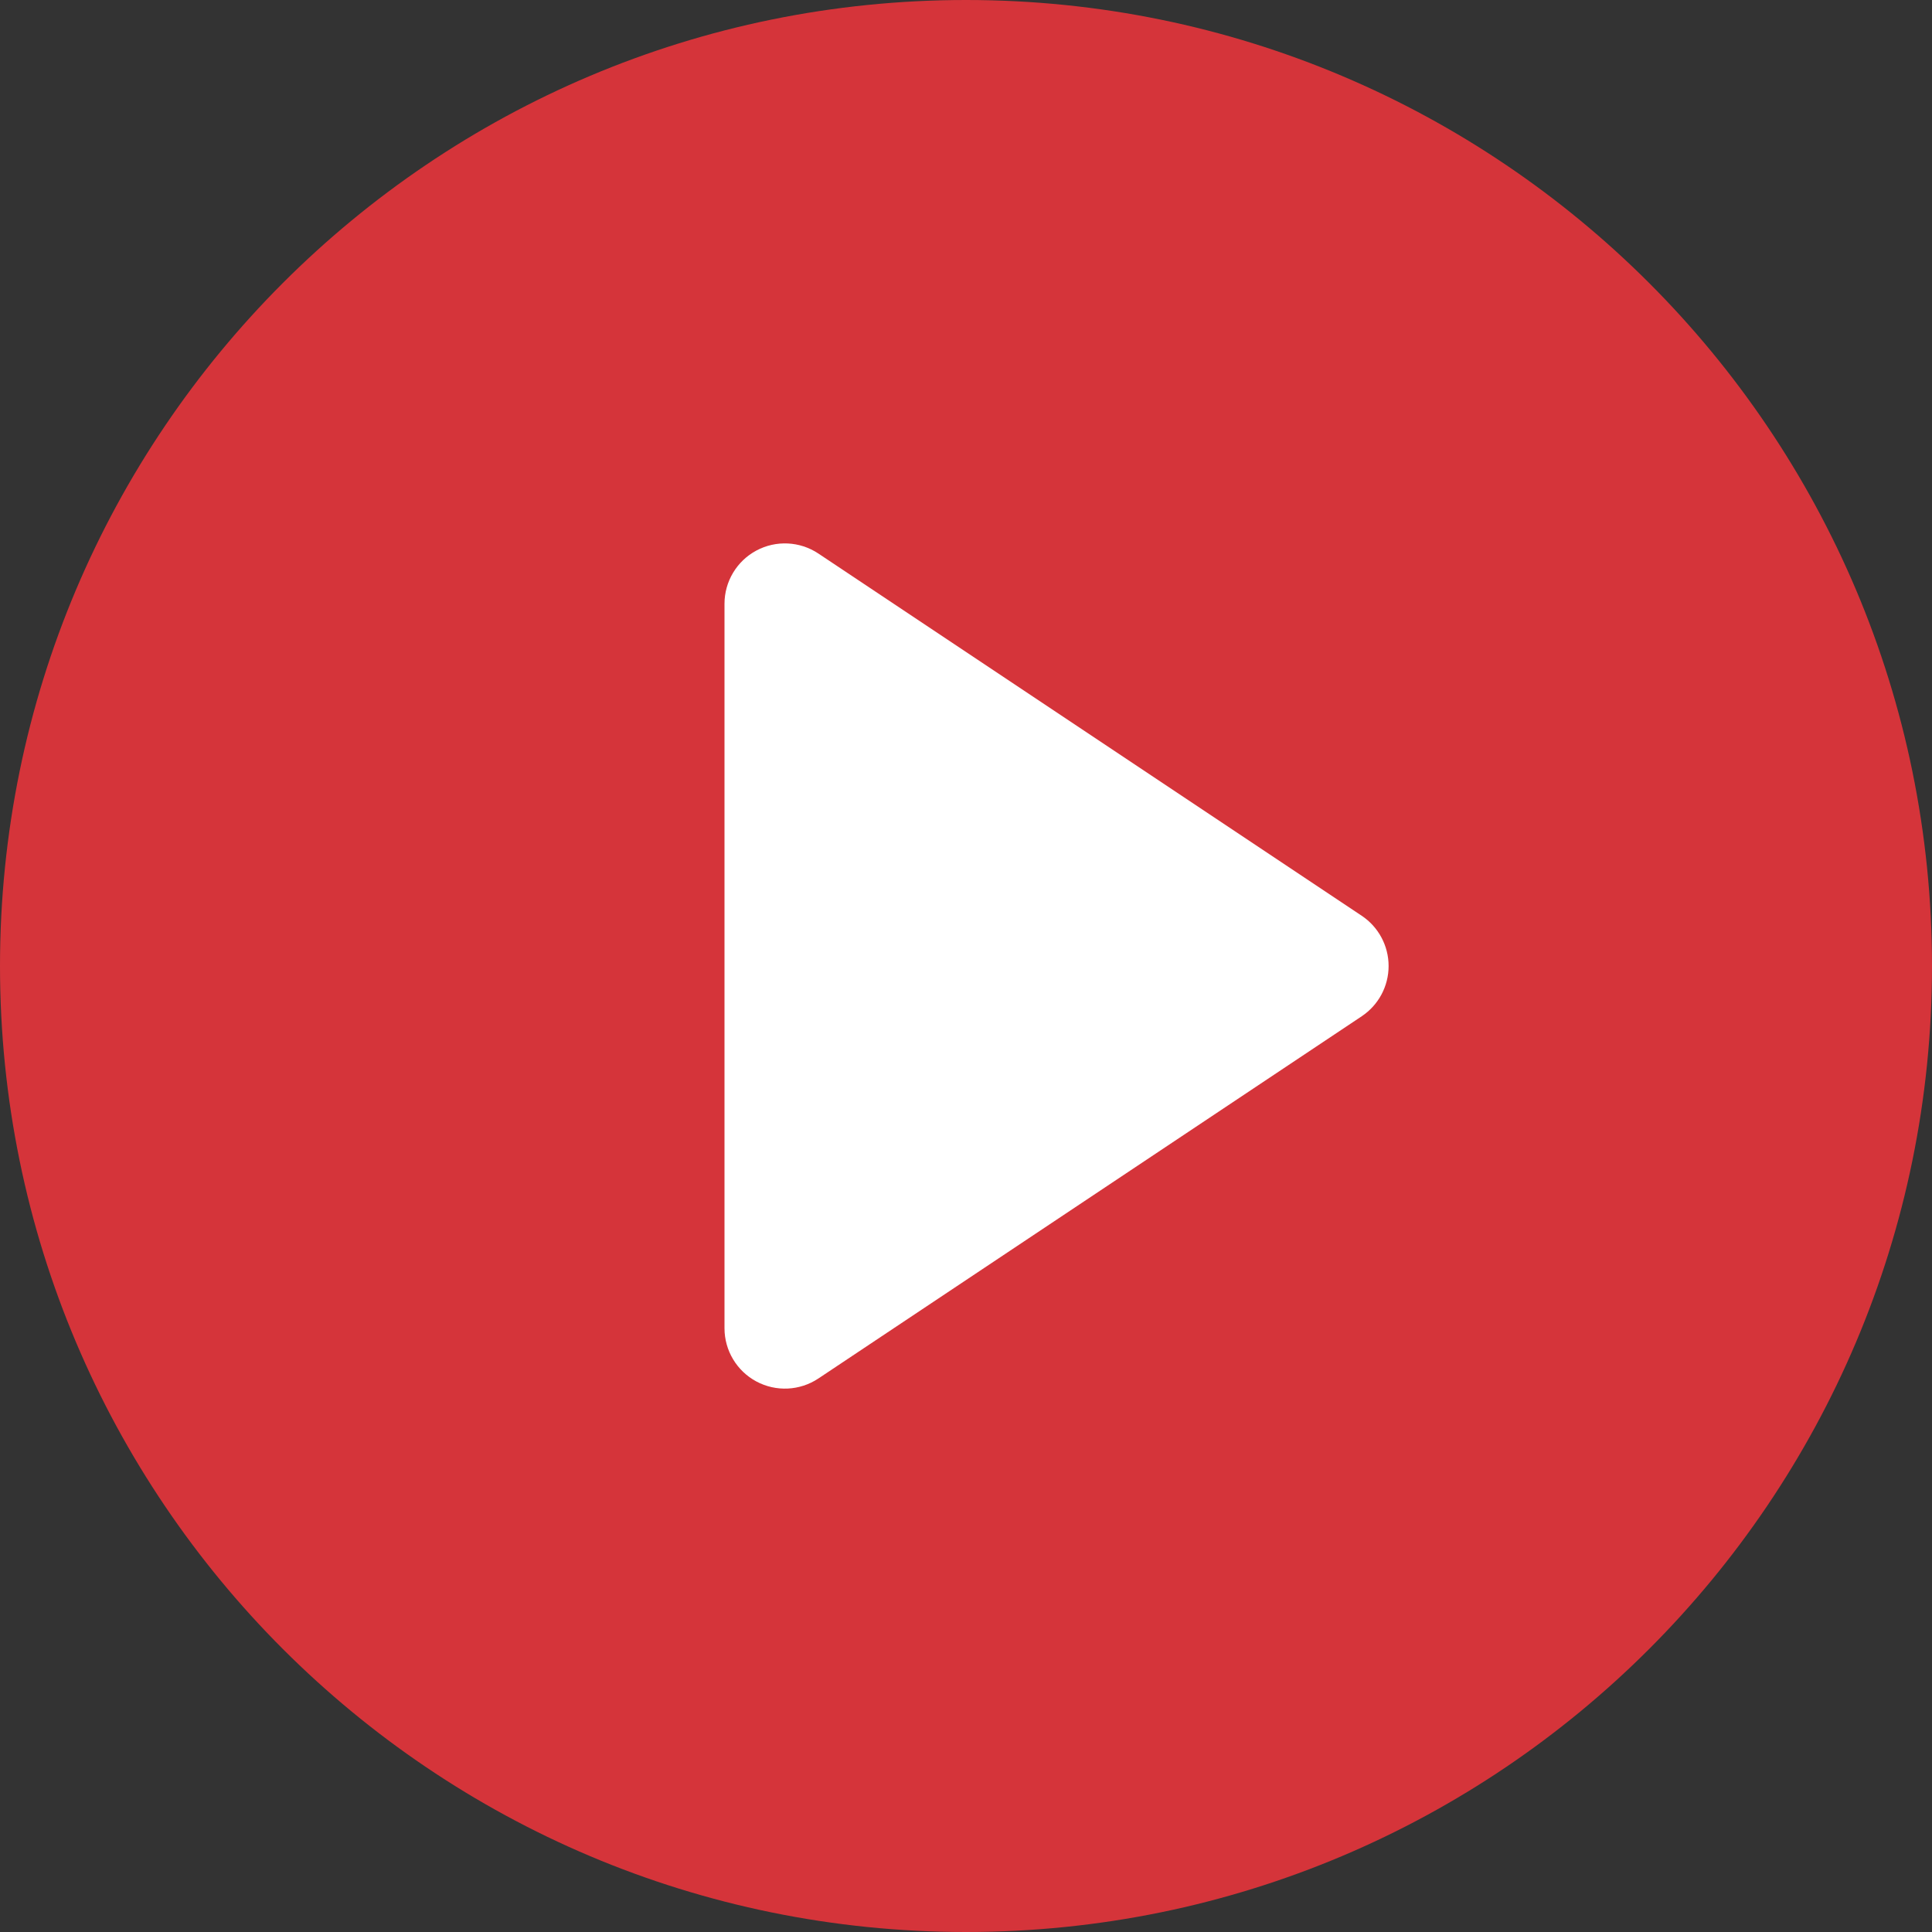 <?xml version="1.0" encoding="UTF-8"?> <svg xmlns="http://www.w3.org/2000/svg" width="80" height="80" viewBox="0 0 80 80" fill="none"><rect x="0" y="0" width="80" height="80" fill="#333333" stroke="none"/><g clip-path="url(#clip0_5824_3303)"><path d="M80 40C80 62.092 62.092 80 40 80C17.908 80 0 62.092 0 40C0 17.908 17.908 0 40 0C62.092 0 80 17.908 80 40Z" fill="#D5343A"></path><path d="M56.386 37.92L33.886 22.92C33.119 22.41 32.133 22.362 31.32 22.797C30.508 23.232 30 24.079 30 25V55.001C30 55.922 30.508 56.769 31.32 57.204C32.133 57.639 33.119 57.591 33.886 57.081L56.386 42.081C57.082 41.617 57.499 40.836 57.499 40.001C57.499 39.165 57.082 38.384 56.386 37.92Z" fill="white"></path></g><defs><clipPath id="clip0_5824_3303"><rect width="80" height="80" fill="white"></rect></clipPath></defs></svg> 